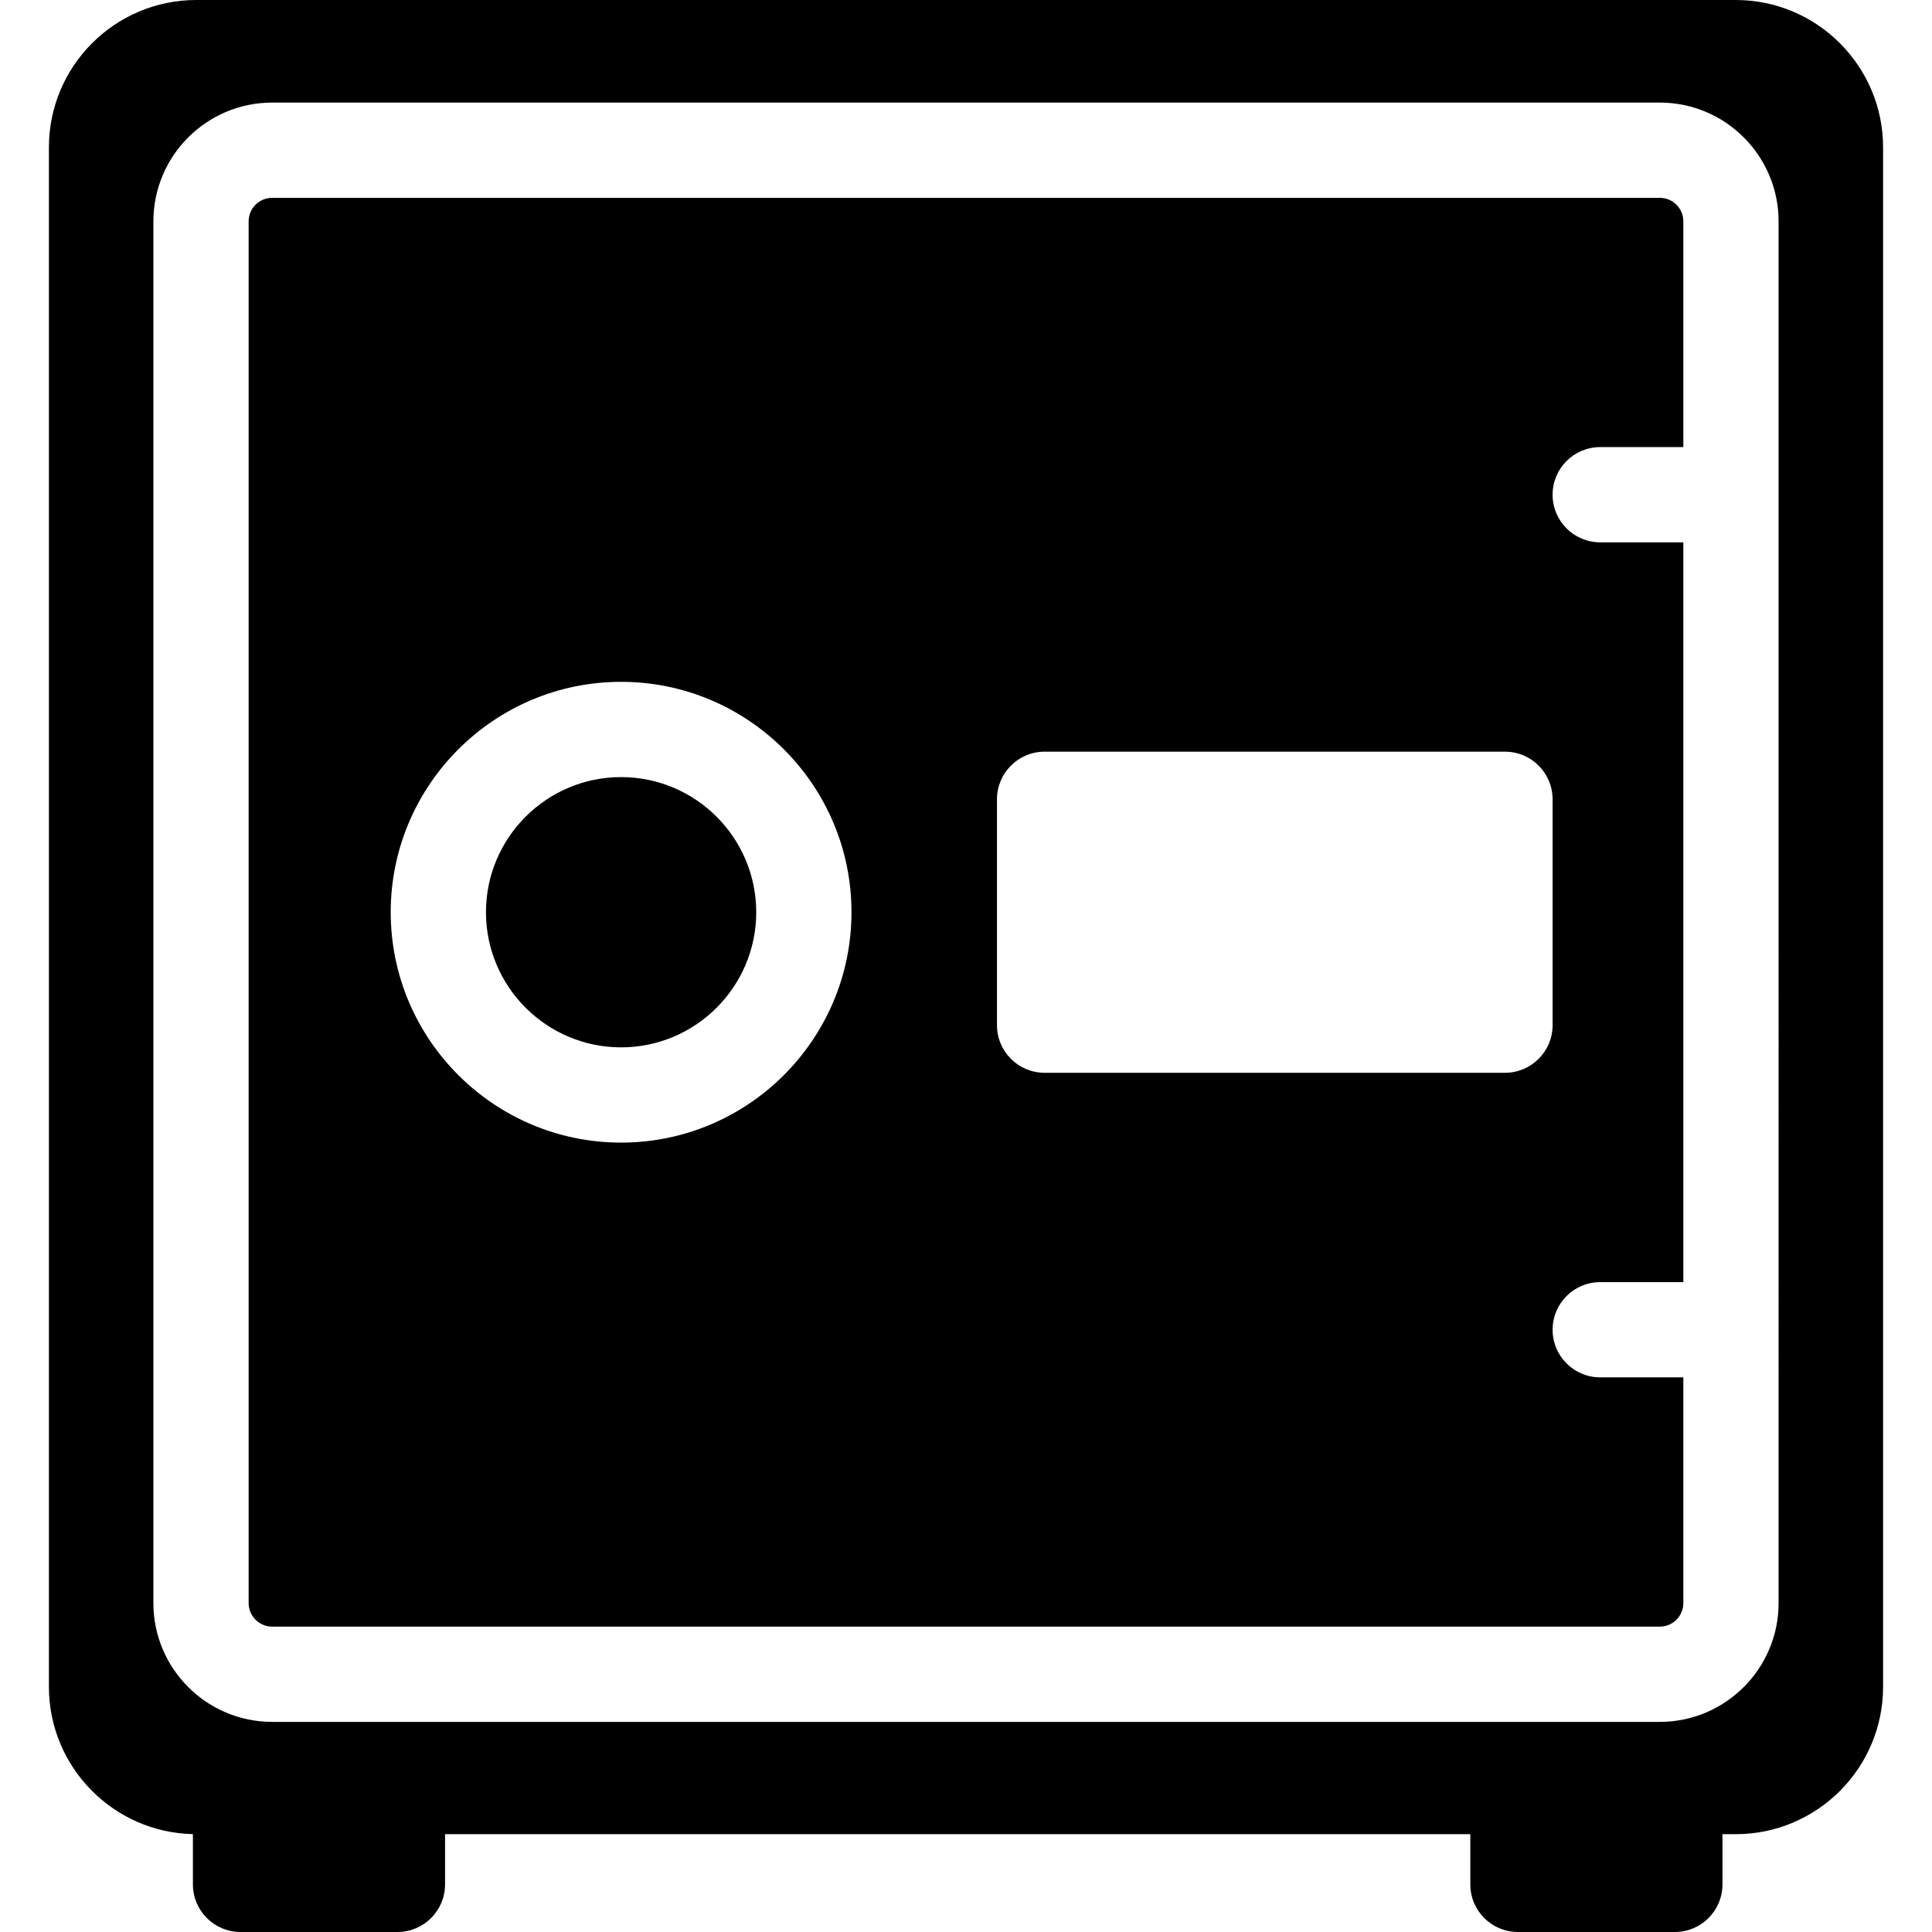 <?xml version="1.0" encoding="iso-8859-1"?>
<!-- Uploaded to: SVG Repo, www.svgrepo.com, Generator: SVG Repo Mixer Tools -->
<svg fill="#000000" height="800px" width="800px" version="1.1" id="Capa_1" xmlns="http://www.w3.org/2000/svg" xmlns:xlink="http://www.w3.org/1999/xlink" 
	 viewBox="0 0 612 612" xml:space="preserve">
<g>
	<path d="M506.903,436.306c-8.334,0-15.086-6.753-15.086-15.086c0-8.334,6.753-15.086,15.086-15.086h26.328V171.796h-26.328
		c-8.334,0-15.086-6.753-15.086-15.086s6.753-15.086,15.086-15.086h26.328V70.112c0-4.103-3.34-7.444-7.447-7.444H86.209
		c-4.103,0-7.447,3.337-7.447,7.444v437.706c0,4.103,3.34,7.447,7.447,7.447h439.576c4.103,0,7.447-3.34,7.447-7.447v-71.512
		L506.903,436.306L506.903,436.306z M196.746,361.943c-40.241,0-72.978-32.737-72.978-72.978s32.737-72.978,72.978-72.978
		s72.978,32.737,72.978,72.978S236.987,361.943,196.746,361.943z M476.731,339.826H330.898c-8.334,0-15.086-6.753-15.086-15.086
		v-71.548c0-8.334,6.753-15.086,15.086-15.086h145.833c8.334,0,15.086,6.753,15.086,15.086v71.548
		C491.817,333.074,485.064,339.826,476.731,339.826z M239.551,288.965c0,23.601-19.202,42.806-42.806,42.806
		s-42.806-19.202-42.806-42.806s19.202-42.806,42.806-42.806S239.551,265.364,239.551,288.965z M549.836,0H62.158
		C36.424,0,15.494,20.934,15.494,46.665v487.68c0,25.378,20.366,46.088,45.612,46.653v15.916c0,8.334,6.753,15.086,15.086,15.086
		h49.703c8.334,0,15.086-6.753,15.086-15.086V581.01h324.773v15.904c0,8.334,6.753,15.086,15.086,15.086h49.703
		c8.334,0,15.086-6.753,15.086-15.086V581.01h4.212c25.731,0,46.665-20.934,46.665-46.665V46.665C596.5,20.934,575.57,0,549.836,0z
		 M563.404,507.821c0,20.744-16.875,37.619-37.619,37.619H86.209c-20.744,0-37.619-16.875-37.619-37.619V70.112
		c0-20.741,16.875-37.616,37.619-37.616h439.576c20.744,0,37.619,16.875,37.619,37.616V507.821z"/>
</g>
</svg>
